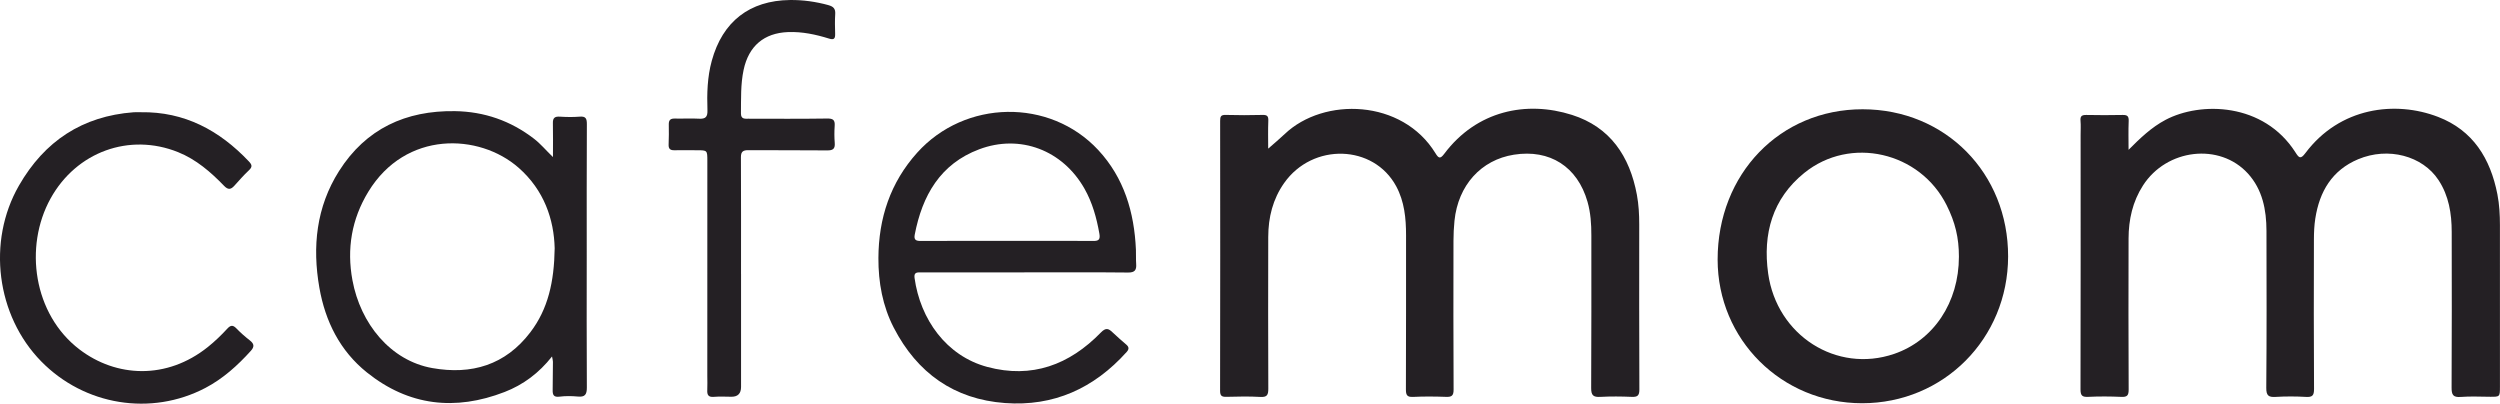 <svg width="192" height="31" viewBox="0 0 192 31" fill="none" xmlns="http://www.w3.org/2000/svg">
<g clip-path="url(#clip0_334_855)">
<path d="M125.893 17.237C125.893 16.473 125.853 15.714 125.714 14.964C125.163 11.992 123.657 9.753 120.724 8.823C117.24 7.718 113.415 8.482 110.915 11.816C110.604 12.232 110.479 12.154 110.244 11.77C107.694 7.608 101.674 7.436 98.667 10.292C98.261 10.678 97.828 11.037 97.397 11.416C97.397 10.745 97.377 10.005 97.406 9.266C97.421 8.903 97.3 8.819 96.96 8.827C96.019 8.85 95.077 8.854 94.136 8.826C93.772 8.816 93.706 8.941 93.707 9.28C93.716 16.192 93.716 23.105 93.703 30.017C93.703 30.416 93.848 30.484 94.194 30.476C95.059 30.456 95.928 30.433 96.79 30.484C97.31 30.515 97.407 30.334 97.406 29.851C97.389 25.967 97.393 22.082 97.401 18.197C97.404 16.698 97.75 15.295 98.623 14.056C100.813 10.947 105.495 11.083 107.232 14.313C107.861 15.482 107.985 16.767 107.985 18.072C107.983 22.015 107.989 25.956 107.974 29.898C107.973 30.327 108.051 30.507 108.527 30.482C109.372 30.439 110.22 30.45 111.067 30.479C111.493 30.494 111.639 30.384 111.636 29.919C111.616 26.11 111.62 22.302 111.627 18.493C111.627 17.98 111.653 17.465 111.704 16.956C111.98 14.232 113.743 12.279 116.27 11.88C119.025 11.446 121.145 12.796 121.919 15.49C122.162 16.337 122.218 17.21 122.216 18.089C122.213 21.993 122.227 25.896 122.202 29.801C122.198 30.364 122.368 30.509 122.898 30.481C123.705 30.436 124.517 30.445 125.325 30.479C125.758 30.496 125.905 30.383 125.904 29.916C125.885 25.689 125.889 21.461 125.893 17.234V17.237Z" fill="#242024"/>
<path d="M191.995 17.309C191.994 16.51 191.955 15.71 191.8 14.921C191.263 12.173 189.925 10.011 187.25 8.98C183.957 7.71 179.697 8.231 177.051 11.761C176.677 12.26 176.559 12.123 176.288 11.699C173.85 7.879 169.009 7.781 166.312 9.206C165.225 9.781 164.363 10.614 163.474 11.506C163.474 10.77 163.451 10.032 163.483 9.297C163.501 8.905 163.36 8.821 163.005 8.829C162.083 8.849 161.16 8.846 160.238 8.829C159.913 8.823 159.749 8.895 159.783 9.269C159.815 9.628 159.791 9.992 159.791 10.354C159.792 16.868 159.8 23.382 159.783 29.895C159.782 30.387 159.913 30.5 160.378 30.478C161.223 30.436 162.073 30.443 162.92 30.48C163.361 30.498 163.483 30.377 163.481 29.916C163.461 26.049 163.465 22.184 163.474 18.317C163.478 16.863 163.784 15.487 164.58 14.247C166.392 11.422 170.471 10.94 172.643 13.33C173.76 14.56 174.061 16.109 174.065 17.725C174.074 21.744 174.084 25.763 174.05 29.782C174.044 30.394 174.23 30.514 174.774 30.482C175.544 30.436 176.32 30.438 177.089 30.482C177.579 30.511 177.721 30.39 177.718 29.867C177.692 26.039 177.7 22.21 177.709 18.382C177.71 17.851 177.733 17.313 177.814 16.79C178.136 14.703 179.107 13.067 181.109 12.228C183.406 11.266 186.049 11.958 187.281 13.834C188.07 15.035 188.29 16.399 188.291 17.809C188.296 21.791 188.306 25.771 188.282 29.752C188.279 30.311 188.386 30.53 188.984 30.485C189.733 30.426 190.489 30.468 191.243 30.472C191.985 30.475 191.995 30.479 191.996 29.707C192 25.574 192.002 21.441 191.995 17.308V17.309Z" fill="#242024"/>
<path d="M143.049 8.392C136.702 8.389 131.913 13.353 131.914 19.936C131.914 26.082 136.831 30.969 143.012 30.968C149.272 30.968 154.21 26.005 154.223 19.701C154.237 13.291 149.402 8.397 143.05 8.392H143.049ZM145.466 27.18C141.055 28.686 136.46 25.773 135.794 21C135.37 17.953 136.127 15.258 138.563 13.285C142.107 10.415 147.456 11.662 149.502 15.76C150.163 17.082 150.445 18.264 150.445 19.709C150.445 23.227 148.501 26.143 145.466 27.18Z" fill="#242024"/>
<path d="M70.762 20.922C73.397 20.923 76.034 20.922 78.669 20.922V20.917C81.323 20.917 83.978 20.902 86.632 20.93C87.153 20.936 87.293 20.741 87.258 20.269C87.232 19.909 87.253 19.546 87.239 19.185C87.115 16.303 86.328 13.652 84.341 11.518C80.621 7.522 74.108 7.646 70.44 11.726C68.377 14.021 67.475 16.755 67.462 19.818C67.454 21.691 67.784 23.51 68.644 25.172C70.442 28.651 73.28 30.665 77.182 30.953C80.921 31.23 84.016 29.826 86.523 27.036C86.719 26.819 86.718 26.654 86.5 26.466C86.143 26.158 85.784 25.849 85.444 25.524C85.13 25.222 84.928 25.147 84.548 25.536C82.129 28.022 79.245 29.097 75.827 28.181C72.673 27.337 70.674 24.513 70.237 21.343C70.172 20.877 70.472 20.921 70.761 20.921L70.762 20.922ZM70.251 18.024C70.83 15.01 72.213 12.59 75.201 11.466C78.351 10.28 81.614 11.535 83.288 14.49C83.895 15.561 84.216 16.724 84.43 17.932C84.51 18.382 84.396 18.51 83.97 18.506C82.653 18.493 81.336 18.5 80.019 18.5C79.116 18.5 78.213 18.5 77.311 18.5C75.109 18.5 72.908 18.493 70.707 18.506C70.345 18.508 70.176 18.42 70.251 18.023V18.024Z" fill="#242024"/>
<path d="M44.519 8.959C44.014 9 43.502 8.991 42.996 8.959C42.613 8.935 42.452 9.049 42.462 9.454C42.481 10.271 42.467 11.089 42.467 12.062C41.906 11.521 41.511 11.039 41.017 10.659C39.221 9.275 37.189 8.569 34.94 8.536C31.173 8.479 28.102 9.877 26.035 13.142C24.295 15.892 23.974 18.943 24.528 22.099C24.982 24.688 26.114 26.948 28.178 28.603C31.395 31.181 34.966 31.572 38.753 30.105C40.175 29.554 41.387 28.659 42.396 27.376C42.431 27.575 42.465 27.68 42.465 27.787C42.463 28.51 42.459 29.233 42.445 29.956C42.437 30.325 42.522 30.518 42.962 30.464C43.425 30.405 43.905 30.41 44.371 30.454C44.919 30.508 45.073 30.309 45.07 29.76C45.047 26.37 45.061 22.981 45.061 19.592C45.061 16.241 45.053 12.891 45.071 9.539C45.073 9.105 44.988 8.92 44.522 8.959H44.519ZM40.73 25.52C38.809 28.039 36.216 28.801 33.206 28.269C29.979 27.699 27.681 24.843 27.068 21.524C26.621 19.108 27.005 16.832 28.284 14.73C31.157 10.01 36.806 10.232 39.824 12.879C41.796 14.609 42.545 16.862 42.599 19.068C42.56 21.637 42.094 23.732 40.729 25.521L40.73 25.52Z" fill="#242024"/>
<path d="M19.2 26.153C18.828 25.864 18.472 25.55 18.144 25.211C17.873 24.931 17.691 24.986 17.451 25.247C16.991 25.747 16.501 26.218 15.968 26.646C12.798 29.186 8.919 28.986 6.101 26.834C2.565 24.136 1.832 18.951 3.883 15.245C5.867 11.661 9.937 10.18 13.677 11.685C15.068 12.245 16.185 13.211 17.214 14.278C17.517 14.591 17.727 14.563 17.992 14.271C18.36 13.866 18.721 13.448 19.119 13.076C19.405 12.81 19.353 12.649 19.106 12.389C16.843 10.003 14.163 8.568 10.821 8.619C10.633 8.619 10.443 8.607 10.257 8.622C6.334 8.919 3.42 10.828 1.453 14.257C-1.007 18.543 -0.285 24.24 3.171 27.76C6.489 31.14 11.596 31.979 15.772 29.794C17.119 29.088 18.244 28.075 19.265 26.944C19.538 26.642 19.533 26.413 19.201 26.154L19.2 26.153Z" fill="#242024"/>
<path d="M63.629 0.395C62.661 0.13 61.678 -0.01 60.678 0.001C57.567 0.037 55.488 1.654 54.662 4.676C54.322 5.92 54.288 7.196 54.332 8.472C54.35 8.983 54.18 9.144 53.689 9.116C53.07 9.08 52.447 9.121 51.826 9.105C51.487 9.096 51.353 9.224 51.363 9.569C51.376 10.083 51.369 10.597 51.35 11.111C51.338 11.432 51.478 11.543 51.779 11.539C52.363 11.528 52.946 11.538 53.529 11.539C54.322 11.54 54.324 11.54 54.324 12.358C54.324 17.861 54.322 23.363 54.321 28.866C54.321 29.227 54.338 29.591 54.319 29.951C54.298 30.328 54.401 30.515 54.825 30.478C55.272 30.439 55.725 30.467 56.176 30.47C56.666 30.473 56.912 30.222 56.913 29.719C56.913 26.825 56.913 23.93 56.913 21.036H56.911C56.911 18.047 56.918 15.059 56.903 12.07C56.901 11.619 57.094 11.531 57.483 11.533C59.496 11.547 61.511 11.531 63.525 11.551C63.955 11.556 64.146 11.444 64.108 10.979C64.073 10.543 64.073 10.102 64.103 9.667C64.136 9.212 63.977 9.096 63.526 9.103C61.512 9.133 59.497 9.119 57.484 9.116C57.21 9.116 56.901 9.166 56.905 8.708C56.919 7.586 56.873 6.465 57.112 5.354C57.503 3.532 58.681 2.536 60.516 2.464C61.607 2.422 62.649 2.646 63.676 2.965C64.05 3.082 64.148 2.965 64.139 2.607C64.126 2.094 64.111 1.577 64.145 1.065C64.172 0.654 63.984 0.495 63.626 0.397L63.629 0.395Z" fill="#242024"/>
</g>
<defs>
<clipPath id="clip0_334_855">
<rect width="192" height="31" fill="white"/>
</clipPath>
</defs>
</svg>

